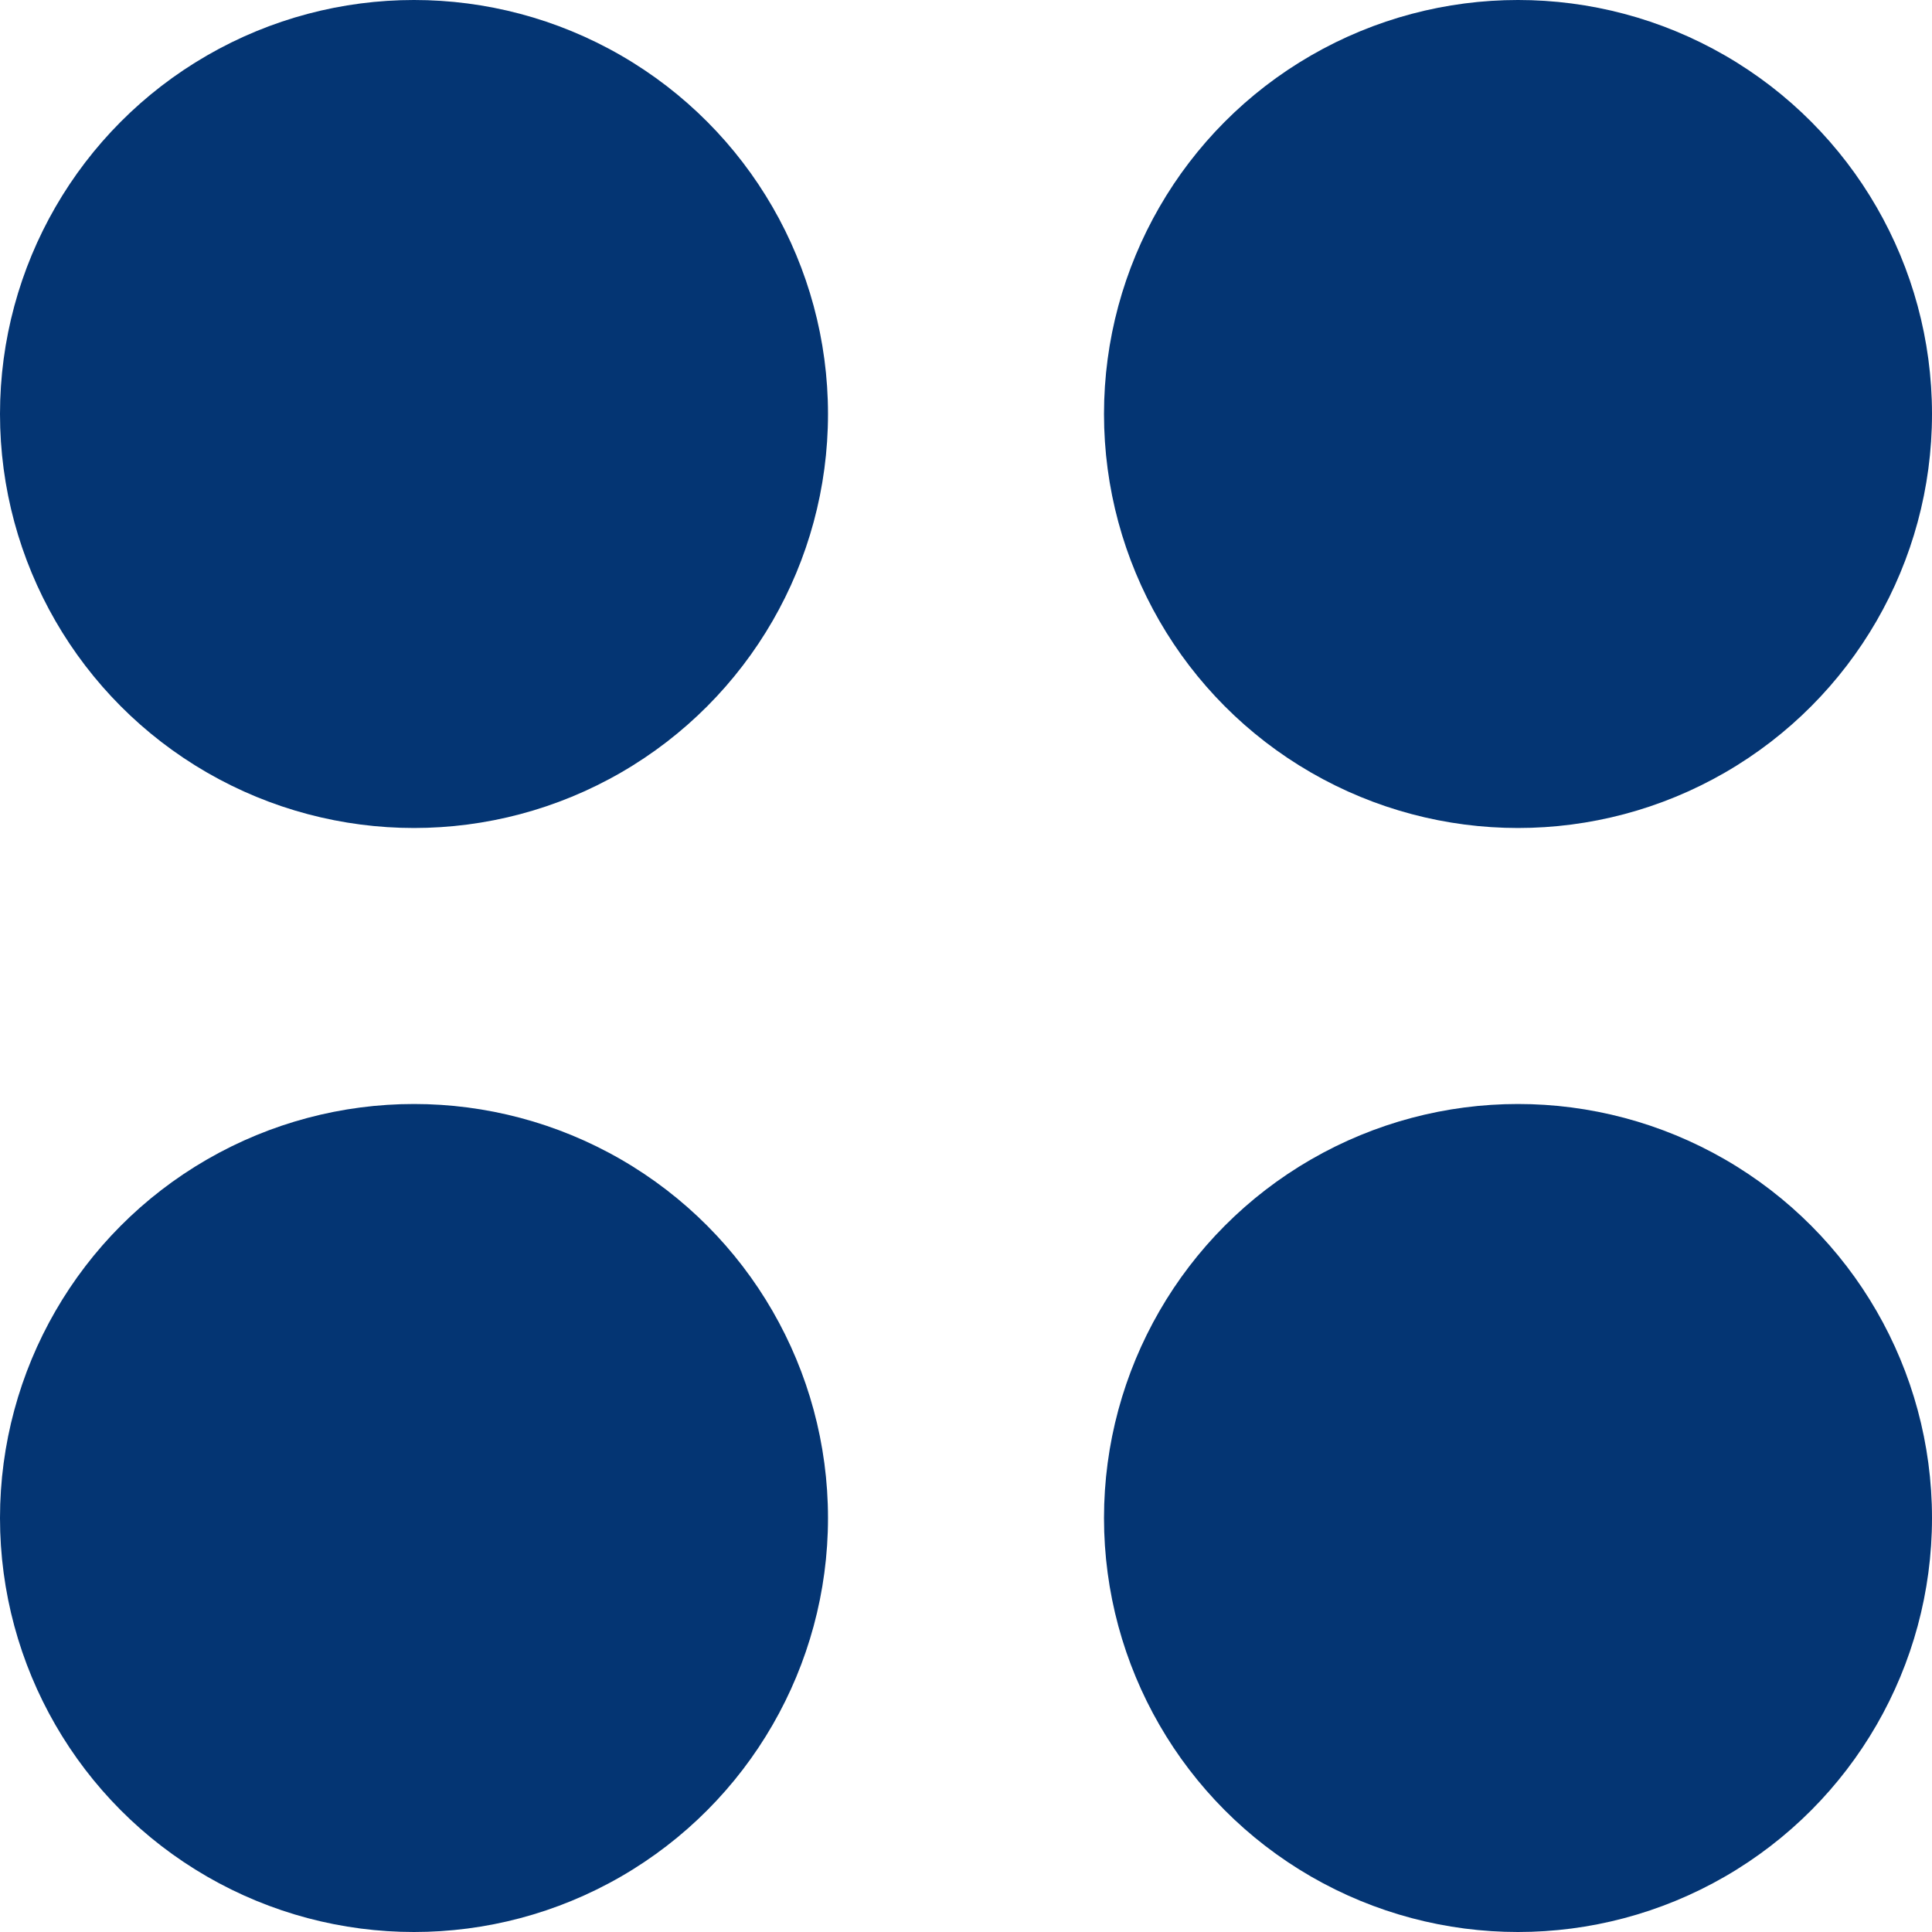 <svg xmlns="http://www.w3.org/2000/svg" width="14" height="14" viewBox="0 0 14 14">
  <g id="Group_78" data-name="Group 78" transform="translate(-1110 -571)">
    <circle fill="#043573" id="Ellipse_2" data-name="Ellipse 2" cx="3" cy="3" r="3" transform="translate(1110 571)"/>
    <circle fill="#043573" id="Ellipse_7" data-name="Ellipse 7" cx="3" cy="3" r="3" transform="translate(1110 579)"/>
    <circle fill="#043573" id="Ellipse_8" data-name="Ellipse 8" cx="3" cy="3" r="3" transform="translate(1118 579)"/>
    <circle fill="#043573" id="Ellipse_3" data-name="Ellipse 3" cx="3" cy="3" r="3" transform="translate(1118 571)"/>
  </g>
</svg>
